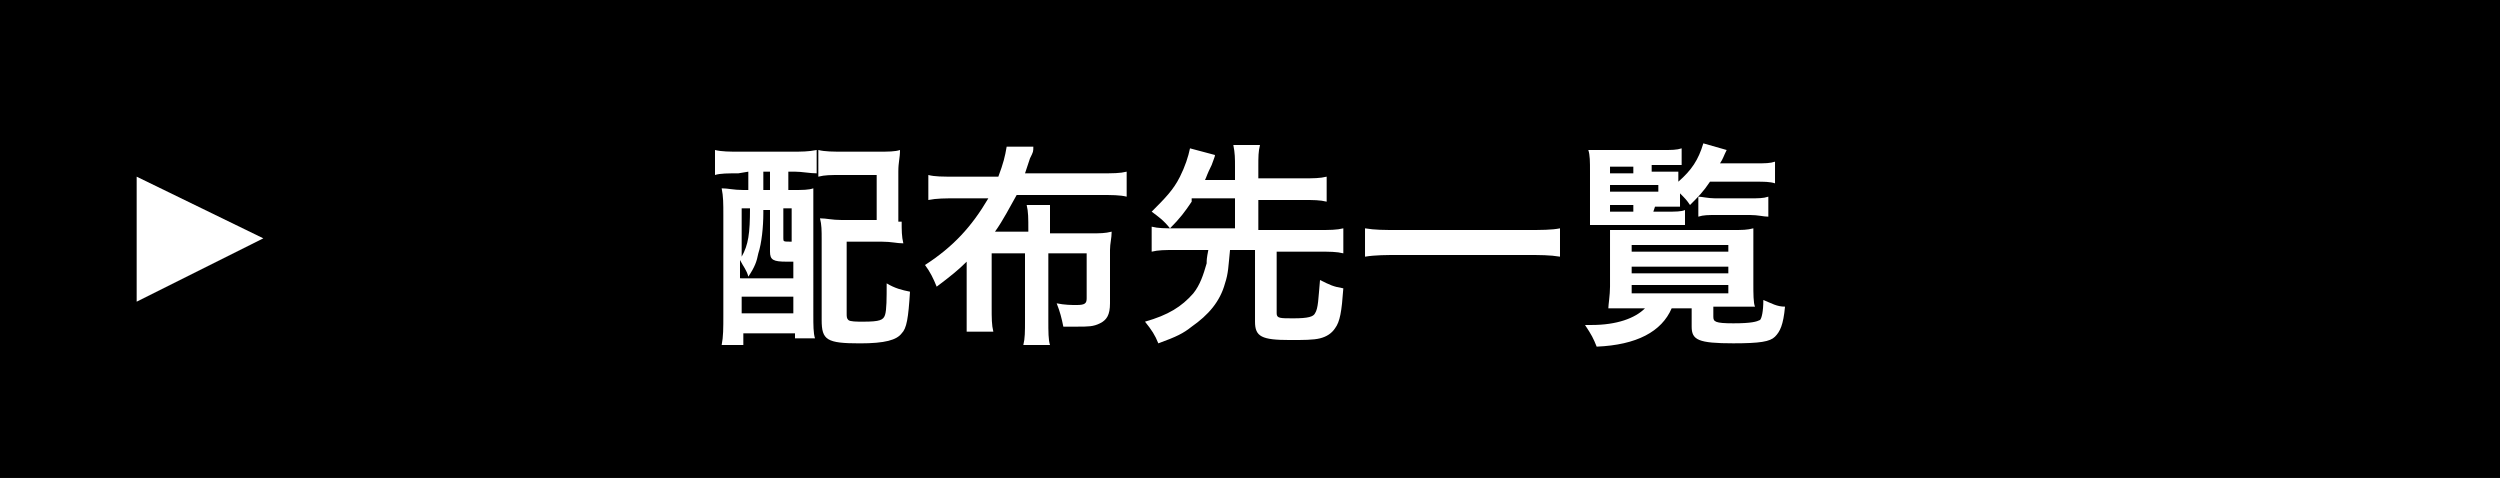 <?xml version="1.0" encoding="utf-8"?>
<!-- Generator: Adobe Illustrator 15.0.0, SVG Export Plug-In . SVG Version: 6.00 Build 0)  -->
<!DOCTYPE svg PUBLIC "-//W3C//DTD SVG 1.1//EN" "http://www.w3.org/Graphics/SVG/1.1/DTD/svg11.dtd">
<svg version="1.1" id="_2a75fe1f-c743-4618-a51d-72d39fe9e9d6"
	 xmlns="http://www.w3.org/2000/svg" xmlns:xlink="http://www.w3.org/1999/xlink" x="0px" y="0px" width="150px" height="28.67px"
	 viewBox="0 0 150 28.67" enable-background="new 0 0 150 28.67" xml:space="preserve">
<title>maga_icon_03</title>
<rect width="150" height="28.67"/>
<path d="M33.38,10.28h-1.31V9.07c0.472,0.056,0.946,0.082,1.42,0.08h6.6c0.465,0.004,0.929-0.022,1.39-0.08v1.21h-4.13v0.46h3.35
	c0.51,0.012,1.021-0.005,1.53-0.05c-0.04,0.332-0.057,0.666-0.05,1v0.79c-0.011,0.334,0.009,0.669,0.06,1h-1.29v-1.77h-3.61v1.24
	c-0.01,0.394,0.006,0.788,0.05,1.18H36c0.03-0.393,0.03-0.787,0-1.18v-1.24h-3.43v1.77h-1.29c0.053-0.331,0.077-0.665,0.07-1v-0.79
	c0.005-0.334-0.012-0.668-0.05-1c0.516,0.046,1.033,0.063,1.55,0.05H36v-0.46H33.38z M41.22,17.521
	c0.414,0.234,0.863,0.398,1.33,0.49c0.079,0.674-0.12,1.354-0.55,1.879c-0.36,0.311-1.08,0.4-3.17,0.4c-2.48,0-2.85-0.12-2.85-0.95
	v-0.86h-2.34v0.641h-1.4c0.054-0.408,0.081-0.818,0.08-1.23v-2.289c0.005-0.404-0.011-0.809-0.05-1.21
	c0.392,0.041,0.786,0.057,1.18,0.05H40c0.414,0.009,0.828-0.008,1.24-0.05c-0.042,0.402-0.058,0.806-0.05,1.21v1.91L41.22,17.521z
	 M33.11,12.07c0.216,0.016,0.434,0.016,0.65,0h1.72v0.8c-0.207-0.014-0.414-0.014-0.62,0h-1.75V12.07z M33.11,13.23
	c0.216,0.016,0.434,0.016,0.65,0h1.72V14h-1.72c-0.216-0.014-0.433-0.014-0.65,0V13.23z M33.63,15.41V16H36v-0.601h-2.37V15.41z
	 M33.63,16.87v0.63H36v-0.63H33.63z M37.32,16h2.59v-0.601h-2.59V16z M37.32,17.511h2.59V16.88h-2.59V17.511z M37.32,18.96
	c-0.009,0.072,0.026,0.145,0.09,0.18c0.57,0.129,1.157,0.174,1.74,0.131c0.598,0.03,1.197-0.023,1.78-0.16
	c0.195-0.137,0.293-0.375,0.25-0.61h-3.86V18.96z M37.89,12.07h2.56v0.82c-0.213-0.017-0.427-0.017-0.64,0h-1.29
	c-0.216-0.016-0.434-0.016-0.65,0v-0.82H37.89z M37.89,13.25c0.216,0.016,0.434,0.016,0.65,0h1.91V14h-2.58v-0.8L37.89,13.25z"/>
<path d="M49.23,13.28v-0.95h0.65c0.768-0.447,1.479-0.984,2.12-1.6h-5c-0.504-0.005-1.009,0.021-1.51,0.08V9.33
	c0.501,0.059,1.005,0.086,1.51,0.08h5.66c0.364,0.014,0.729-0.003,1.09-0.05l0.81,0.9l-1.18,1.12
	c-0.818,0.732-1.705,1.382-2.65,1.94v0.53h3.05c0.568,0.009,1.136-0.018,1.7-0.08v1.52c-0.564-0.066-1.132-0.094-1.7-0.08h-3.07
	v3.641c0,1.1-0.42,1.379-2.09,1.379l-1.39-0.049c-0.049-0.514-0.177-1.017-0.38-1.49c0.602,0.092,1.21,0.139,1.82,0.14
	c0.49,0,0.58-0.05,0.58-0.31V15.22H45.9c-0.568-0.012-1.136,0.016-1.7,0.08v-1.52c0.578,0.062,1.159,0.088,1.74,0.08h3.32V13.3
	L49.23,13.28z"/>
<path d="M62.08,10.5h-2.56c-0.407-0.008-0.815,0.008-1.22,0.05V9.4c0.455,0.06,0.912,0.086,1.37,0.08h2.42
	C62.082,9.248,62.051,9.017,62,8.79h1.46c-0.052,0.227-0.079,0.458-0.08,0.69h2.52c0.454,0.008,0.908-0.008,1.36-0.05
	c-0.02,0.353-0.02,0.707,0,1.06v0.35h0.1c0.381,0.008,0.763-0.015,1.14-0.07v1.08c-0.392-0.043-0.786-0.06-1.18-0.05h-0.07v0.5
	c-0.018,0.293-0.018,0.587,0,0.88h-3.88v0.39h3c0.434,0.01,0.868-0.007,1.3-0.05v1c-0.432-0.041-0.866-0.058-1.3-0.05h-3v0.39H67
	c0.481,0.006,0.961-0.015,1.44-0.061V16c-0.477-0.068-0.958-0.108-1.44-0.12h-8.4c-0.488-0.002-0.976,0.024-1.46,0.08V14.8
	c0.485,0.046,0.973,0.066,1.46,0.061h3.5v-0.39h-2.84c-0.434-0.008-0.868,0.009-1.3,0.05v-1c0.432,0.042,0.866,0.059,1.3,0.05h2.81
	v-0.39h-2.55c-0.414-0.009-0.828,0.008-1.24,0.05v-1c0.412,0.042,0.826,0.059,1.24,0.05h2.56v-0.42h-3.51
	c-0.481-0.008-0.962,0.016-1.44,0.07v-1.09c0.478,0.055,0.959,0.079,1.44,0.07h3.51V10.5z M58.6,17.5
	c0.021-0.403,0.021-0.808,0-1.21c0.443,0.023,0.887,0.023,1.33,0h7.16C67.029,16.69,67,17.095,67,17.5v1.63
	c-0.012,0.432,0.015,0.863,0.08,1.29h-1.35V20h-5.79v0.399h-1.42c0.044-0.422,0.064-0.846,0.06-1.27v-1.641L58.6,17.5z M59.9,17.7
	h5.79v-0.439H59.9V17.7z M59.9,19.04h5.79v-0.471H59.9V19.04z M66,10.52h-2.61v0.39H66V10.52z M63.43,11.87v0.42H66v-0.42H63.43z"/>
<path d="M72.17,10.77c-0.375,0.502-0.812,0.956-1.3,1.35c-0.249-0.344-0.545-0.65-0.88-0.91c0.525-0.348,0.979-0.792,1.34-1.31
	c0.24-0.346,0.426-0.727,0.55-1.13L73.21,9l-0.34,0.65h1.78c0.371,0.015,0.743-0.006,1.11-0.06v1
	c0.436-0.512,0.737-1.124,0.881-1.78L78,9c-0.074,0.212-0.161,0.419-0.26,0.62h2.55c0.407,0.014,0.815-0.006,1.22-0.06v1.25
	c-0.384-0.056-0.771-0.079-1.16-0.07H79c0.17,0.23,0.221,0.33,0.43,0.66l-0.39,0.17h1.09c-0.042,0.254-0.06,0.513-0.05,0.77v0.1
	h0.35c0.252,0.007,0.502-0.01,0.75-0.05v1.14c-0.25-0.014-0.5-0.014-0.75,0h-0.35v0.74h0.62c0.249,0.016,0.5,0.016,0.75,0v1.1
	c-0.25-0.016-0.501-0.016-0.75,0h-4.75c-0.243-0.017-0.487-0.017-0.73,0v1c-0.257-0.016-0.514-0.016-0.77,0h-0.69
	c0.452,0.645,1.022,1.197,1.68,1.63c-0.238,0.351-0.43,0.729-0.57,1.13c-0.56-0.461-1.03-1.021-1.39-1.65v1.66
	c-0.016,0.438,0.011,0.877,0.08,1.311h-1.35c0.059-0.428,0.082-0.859,0.07-1.29V17.56c-0.43,0.847-1.025,1.598-1.75,2.211
	c-0.205-0.378-0.454-0.73-0.74-1.051c0.863-0.582,1.576-1.359,2.08-2.27h-1c-0.26-0.016-0.521-0.016-0.78,0v-1.131
	c0.258,0.041,0.519,0.057,0.78,0.051h1.38v-0.49h-1c-0.233-0.017-0.467-0.017-0.7,0v-1c0.234,0.041,0.473,0.058,0.71,0.05h1V13.4
	h-1.17c-0.251-0.003-0.501,0.014-0.75,0.05v-1.1c0.255,0.039,0.513,0.056,0.77,0.05h1.14c-0.002-0.261-0.026-0.522-0.07-0.78h1.11
	c-0.17-0.35-0.27-0.53-0.46-0.85H72.17z M74.17,10.77c0.22,0.33,0.29,0.43,0.47,0.74l-1.05,0.4v0.48h0.92
	c0.25,0.016,0.5,0.016,0.75,0v1.09c-0.248-0.038-0.499-0.055-0.75-0.05h-1V14h0.71c0.233,0.017,0.467,0.017,0.7,0v1
	c-0.233-0.019-0.467-0.019-0.7,0h-0.71v0.44h0.94c0.243,0.018,0.487,0.018,0.73,0v-1.15c0.254,0.041,0.512,0.057,0.77,0.05h0.38
	V13.6c-0.273-0.016-0.547-0.016-0.82,0v-1.2c0.271,0.041,0.546,0.058,0.82,0.05v-0.67c-0.12,0.12-0.16,0.17-0.311,0.31
	c-0.234-0.339-0.53-0.634-0.87-0.87c0.164-0.121,0.318-0.254,0.459-0.4c-0.212-0.016-0.426-0.016-0.639,0h-0.81L74.17,10.77z
	 M75.73,17.101V15.79c0.432,0.041,0.865,0.058,1.299,0.05h2.49c0.447,0.009,0.895-0.007,1.34-0.05
	c-0.04,0.422-0.057,0.846-0.049,1.27v2.121c-0.011,0.43,0.01,0.861,0.06,1.289H79.52V20h-2.59v0.42h-1.31
	c0.051-0.415,0.071-0.833,0.06-1.25v-2.11L75.73,17.101z M78.4,11.91c-0.176-0.397-0.39-0.776-0.641-1.13h-0.65
	c-0.184,0.298-0.398,0.576-0.639,0.83h1c-0.045,0.254-0.061,0.513-0.051,0.77v0.1h1.391V12.4c0.016-0.229,0.016-0.46,0-0.69
	L78.4,11.91z M77,17.399h2.54v-0.549h-2.61v0.549H77z M77,18.91h2.54v-0.591h-2.61v0.591H77z M79,14.28v-0.74h-1.48v0.74H79z"/>
<path d="M84.859,12.5c-0.313,0.073-0.621,0.17-0.92,0.29c-0.106,0.05-0.222,0.08-0.34,0.09c-0.289,0-0.55-0.53-0.779-1.65
	c0.861-0.043,1.721-0.144,2.57-0.3c1.56-0.23,3.539-0.53,4.58-0.66c1.039-0.13,2.109-0.31,2.6-0.42c0.066-0.012,0.133-0.012,0.199,0
	c0.17,0,0.23,0.08,0.351,0.4c0.101,0.273,0.161,0.56,0.18,0.85c0,0.16-0.05,0.21-0.229,0.21c-0.258-0.001-0.516,0.02-0.771,0.06
	c-2.187,0.312-3.856,2.115-4,4.32c0,1.52,1.2,2.52,3.22,2.699c0.114-0.022,0.225,0.051,0.248,0.165
	c0.004,0.021,0.005,0.044,0.002,0.065c-0.023,0.42-0.107,0.834-0.25,1.23c-0.053,0.138-0.191,0.224-0.34,0.209
	c-0.339-0.025-0.674-0.09-1-0.189c-2.209-0.65-3.369-2.051-3.369-4c-0.012-1.065,0.34-2.103,1-2.94
	c0.396-0.494,0.877-0.914,1.42-1.24C87.641,11.91,85.85,12.25,84.859,12.5z M91.52,12.84c0.524,0.383,0.964,0.87,1.291,1.43
	c-0.065,0.146-0.174,0.268-0.311,0.35c-0.104,0.11-0.229,0.195-0.37,0.25H92c-0.148-0.079-0.258-0.217-0.3-0.38
	c-0.244-0.362-0.525-0.697-0.841-1c-0.025-0.029-0.045-0.063-0.06-0.1c0.009-0.037,0.025-0.071,0.05-0.1
	c0.109-0.105,0.227-0.202,0.351-0.29l0.22-0.13h0.1V12.84z M93.74,13.74c-0.109,0.101-0.238,0.176-0.381,0.22
	c-0.066-0.013-0.121-0.063-0.139-0.13c-0.279-0.451-0.616-0.865-1-1.23c-0.025-0.029-0.042-0.063-0.051-0.1
	c0.049-0.12,0.142-0.217,0.26-0.27c0.115-0.1,0.253-0.171,0.4-0.21c0.207,0.078,0.387,0.213,0.52,0.39
	c0.305,0.285,0.552,0.624,0.73,1c-0.071,0.144-0.191,0.257-0.34,0.32V13.74z"/>
<path d="M95.141,10.93c0.33,0.055,0.664,0.079,1,0.07h2.129c0.334,0.01,0.669-0.007,1-0.05v1.27c-0.316-0.019-0.633-0.019-0.949,0
	h-2.18c-0.334-0.005-0.669,0.012-1,0.05V10.93z M102.38,15.489v0.591c0.052,1.067-0.251,2.122-0.86,3c-0.532,0.65-1.22,1.155-2,1.47
	c-0.114-0.271-0.27-0.524-0.459-0.75c-0.2-0.012-0.4-0.012-0.601,0h-1.7v0.6h-1.24c0-0.439,0.07-0.84,0.07-1.219V17.33
	c0.006-0.334-0.012-0.669-0.05-1c0.282,0.026,0.567,0.026,0.851,0h2.069c0.247,0.017,0.493,0.017,0.74,0
	c-0.02,0.3-0.02,0.601,0,0.899v2c0.407-0.184,0.788-0.422,1.13-0.709c0.596-0.663,0.893-1.542,0.82-2.431
	c0.004-0.198-0.012-0.396-0.051-0.59L102.38,15.489z M95.55,9.19c0.332,0.041,0.666,0.058,1,0.05h1.53
	c0.334,0.008,0.668-0.009,1-0.05v1.21H95.52V9.21L95.55,9.19z M95.55,12.82c0.263,0.017,0.527,0.017,0.79,0h2
	c0.256,0.019,0.514,0.019,0.77,0V14c-0.256-0.018-0.514-0.018-0.77,0h-2c-0.263-0.018-0.527-0.018-0.79,0V12.82z M95.55,14.57
	c0.263,0.024,0.527,0.024,0.79,0h2c0.256,0.02,0.514,0.02,0.77,0v1.169c-0.262-0.016-0.526-0.016-0.789,0h-1.95
	c-0.26-0.016-0.521-0.016-0.78,0V14.57H95.55z M96.71,18.569H98v-1.17h-1.29V18.569z M105.24,16.271v-1.33h-4.721v1.33h-1.26
	c0.037-0.303,0.054-0.606,0.051-0.91v-0.74c0.01-0.301-0.008-0.602-0.051-0.9c0.377,0.025,0.754,0.025,1.131,0h4.93
	c0.404,0.008,0.808-0.008,1.209-0.05c-0.016,0.296-0.016,0.594,0,0.89v0.839c-0.006,0.295,0.012,0.589,0.051,0.881h-1.34V16.271z
	 M100.74,11.1c-0.408-0.012-0.816,0.008-1.221,0.06V9.85c0.435,0.056,0.873,0.079,1.311,0.07h1.35V9.75
	c0.003-0.314-0.018-0.628-0.06-0.94h1.399c-0.059,0.313-0.085,0.631-0.08,0.95v0.16h1.771c0.448,0.01,0.896-0.014,1.34-0.07v1.31
	c-0.404-0.052-0.812-0.072-1.22-0.06h-1.811V12H105c0.4,0.011,0.803-0.009,1.2-0.06v1.25c-0.397-0.056-0.799-0.079-1.2-0.07h-4
	c-0.395-0.008-0.789,0.015-1.18,0.07v-1.27c0.391,0.058,0.785,0.085,1.18,0.08h1.221v-0.9h-1.49H100.74z M104.43,15.44
	c-0.047,0.291-0.07,0.585-0.07,0.879v2.391c0,0.26,0.08,0.311,0.511,0.311c0.43,0,0.521-0.08,0.569-0.301
	c0.068-0.483,0.1-0.971,0.09-1.459c0.381,0.203,0.789,0.352,1.211,0.439c0.047,0.719-0.09,1.439-0.4,2.09
	c-0.409,0.385-0.98,0.545-1.529,0.43c-1.371,0-1.701-0.209-1.701-1v-2.82c0.009-0.295-0.015-0.59-0.069-0.879h1.39V15.44z"/>
<path d="M110.8,10.72c0.001-0.496-0.038-0.991-0.12-1.48c0.494,0.013,0.986,0.066,1.471,0.16c0.25,0.05,0.31,0.1,0.31,0.25
	c-0.003,0.086-0.023,0.171-0.06,0.25c-0.129,0.335-0.187,0.692-0.17,1.05c0.609-0.09,1.09-0.18,1.729-0.32h0.14
	c0.07-0.018,0.141,0.024,0.158,0.093c0.002,0.002,0.002,0.004,0.002,0.007l0,0c0.066,0.295,0.1,0.597,0.1,0.9
	c0.035,0.129-0.021,0.266-0.139,0.33c-0.655,0.177-1.324,0.294-2,0.35c0,0.71,0,1.09-0.07,2.09c0.117,0.348,0.178,0.712,0.18,1.08
	c0.072,0.796-0.248,1.576-0.859,2.09c-0.064,0.11-0.098,0.234-0.101,0.361c-0.019,0.164,0.028,0.329,0.13,0.459
	c0.542,0.311,1.172,0.43,1.79,0.34c0.829,0.059,1.659-0.086,2.42-0.42c0.347-0.287,0.52-0.733,0.46-1.18
	c-0.018-0.381-0.074-0.76-0.17-1.13c0.415,0.226,0.87,0.368,1.34,0.42c0.1-0.009,0.195,0.037,0.25,0.12
	c0.076,0.297,0.11,0.604,0.1,0.91c0.064,0.697-0.16,1.391-0.619,1.92c-0.436,0.363-0.967,0.592-1.53,0.66
	c-0.702,0.104-1.411,0.157-2.12,0.16c-0.969,0.08-1.943-0.1-2.82-0.521c-0.404-0.261-0.637-0.72-0.609-1.2
	c-0.004-0.263,0.025-0.525,0.09-0.779c-0.91,0-1.551-0.871-1.551-2.09c-0.122-1.098,0.669-2.087,1.767-2.21c0.001,0,0.003,0,0.004,0
	l0,0c0.159-0.013,0.319,0.007,0.47,0.06v-1c-0.399,0-1.199,0.06-1.75,0.06c-0.216,0.064-0.449-0.002-0.6-0.17
	c-0.088-0.292-0.128-0.595-0.12-0.9V11.1c0.355,0.038,0.713,0.055,1.07,0.05h1.43V10.8V10.72z M109.8,15.489
	c-0.087,0.404,0.168,0.801,0.57,0.891l0,0c0.446-0.076,0.747-0.5,0.671-0.945c0-0.002-0.001-0.004-0.001-0.004V15.38
	c0-0.57-0.181-0.83-0.601-0.83c-0.419,0.017-0.745,0.371-0.729,0.79c0.002,0.048,0.008,0.095,0.02,0.14L109.8,15.489z M116.16,11.62
	c0.18-0.23,0.21-0.26,0.3-0.26c0.317,0.071,0.624,0.186,0.91,0.34c0.719,0.406,1.362,0.934,1.899,1.56
	c0.058,0.056,0.093,0.13,0.101,0.21c-0.051,0.229-0.173,0.436-0.351,0.59c-0.13,0.197-0.314,0.353-0.529,0.45
	c-0.098-0.016-0.182-0.074-0.23-0.16c-0.629-0.807-1.446-1.449-2.38-1.87c-0.074-0.018-0.128-0.083-0.13-0.16
	c0.084-0.25,0.205-0.486,0.359-0.7H116.16z"/>
<polygon points="8.25,10.61 15.75,14.33 8.25,18.06 "/>
<rect width="150" height="28.699"/>
<polygon fill="#FFFFFF" points="8.2,10.6 15.8,14.3 8.2,18.101 "/>
<g>
	<path fill="#FFFFFF" d="M44.3,10.4c-0.601,0-1.1,0-1.4,0.1V9c0.4,0.1,0.9,0.1,1.4,0.1h3.2c0.6,0,1,0,1.5-0.1v1.4
		c-0.4,0-0.9-0.1-1.3-0.1h-0.4v1.1h0.2c0.7,0,1,0,1.3-0.1c0,0.4,0,0.9,0,1.4V18.9c0,0.6,0,1.1,0.1,1.399h-1.2V20H44.6v0.699H43.3
		c0.1-0.499,0.1-0.999,0.1-1.799v-6c0-0.7,0-1.1-0.1-1.6c0.399,0,0.7,0.1,1.299,0.1h0.3v-1.1L44.3,10.4L44.3,10.4z M44.5,16.699h3.1
		V15.7c-0.1,0-0.2,0-0.4,0c-0.8,0-1-0.1-1-0.601v-2.5H45.8v0.2c0,0.8-0.1,1.8-0.3,2.4c-0.1,0.5-0.2,0.8-0.6,1.4
		c-0.1-0.4-0.3-0.601-0.5-1v1.099H44.5z M44.5,15.4C44.9,14.7,45,14,45,12.5h-0.5V15.4z M44.5,18.8h3.1v-1h-3.1V18.8z M45.8,11.4
		H46.2v-1.1H45.8V11.4z M47,14.3c0,0.2,0,0.2,0.5,0.2v-2H47V14.3z M54.1,13.3c0,0.5,0,0.899,0.1,1.3c-0.4,0-0.701-0.1-1.3-0.1h-2.1
		v4.3c0,0.2,0,0.3,0.1,0.399C51,19.3,51.4,19.3,51.8,19.3c1,0,1.2-0.101,1.3-0.399c0.1-0.301,0.1-1,0.1-1.9
		c0.5,0.3,0.9,0.399,1.4,0.5c-0.1,1.6-0.2,2.2-0.5,2.5c-0.3,0.4-1,0.601-2.5,0.601c-2,0-2.3-0.2-2.3-1.401V14.4
		c0-0.6,0-0.899-0.1-1.3c0.4,0,0.7,0.1,1.3,0.1h2.101v-2.7H50.5c-0.7,0-1,0-1.4,0.1V9c0.4,0.1,0.9,0.1,1.5,0.1h2.101
		C53.3,9.1,53.7,9.1,54,9c0,0.5-0.1,0.7-0.1,1.3v3H54.1z"/>
	<path fill="#FFFFFF" d="M59.5,15.2v3.199c0,0.7,0,1.101,0.1,1.5H58c0-0.5,0-0.899,0-1.5V15.7c-0.5,0.5-1,0.9-1.8,1.5
		c-0.2-0.501-0.4-0.9-0.7-1.3c1.7-1.1,2.8-2.301,3.8-4H57.4c-0.701,0-1.2,0-1.7,0.1v-1.5c0.399,0.1,0.8,0.1,1.7,0.1h2.5
		C60.2,9.8,60.3,9.399,60.4,8.8H62c0,0.3,0,0.3-0.2,0.7c-0.1,0.3-0.2,0.6-0.299,0.9H66c0.8,0,1.2,0,1.6-0.1v1.5
		c-0.4-0.1-0.9-0.1-1.6-0.1h-5c-0.4,0.701-0.8,1.5-1.3,2.2h2v-0.1c0-0.7,0-1.1-0.1-1.5H63c0,0.399,0,0.7,0,1.5V14h2.5
		c0.5,0,0.8,0,1.2-0.1c0,0.4-0.1,0.7-0.1,1.1v3.2c0,0.7-0.199,0.999-0.6,1.199c-0.399,0.2-0.7,0.2-1.4,0.2c-0.2,0-0.4,0-0.8,0
		c-0.1-0.5-0.2-0.899-0.4-1.399c0.5,0.101,0.9,0.101,1.2,0.101c0.5,0,0.6-0.101,0.6-0.4v-2.7h-2.3v3.999c0,0.7,0,1.201,0.1,1.5h-1.6
		c0.1-0.399,0.1-0.8,0.1-1.5V15.2H59.5z"/>
	<path fill="#FFFFFF" d="M71.5,12.1c-0.4,0.6-0.701,1-1.3,1.6c-0.4-0.5-0.7-0.7-1.1-1c0.799-0.8,1.3-1.3,1.699-2.1
		c0.3-0.6,0.5-1.201,0.601-1.7l1.5,0.4c0,0.1-0.1,0.3-0.2,0.6c-0.3,0.6-0.3,0.7-0.4,0.9h1.8V10c0-0.5,0-0.8-0.1-1.3H75.6
		c-0.1,0.4-0.1,0.7-0.1,1.3v0.7H78.2c0.601,0,1,0,1.4-0.1v1.5c-0.4-0.1-0.8-0.1-1.4-0.1H75.5v1.8h3.6c0.7,0,1.101,0,1.5-0.1v1.5
		C80.2,15.1,79.8,15.1,79.1,15.1h-2.5v3.7c0,0.3,0.2,0.3,1.001,0.3c0.899,0,1.2-0.1,1.299-0.3c0.2-0.3,0.2-0.899,0.301-2
		c0.6,0.3,0.8,0.4,1.399,0.5c-0.1,1.4-0.2,2-0.499,2.4c-0.2,0.3-0.5,0.5-0.9,0.6c-0.399,0.101-1,0.101-1.8,0.101
		c-1.7,0-2.1-0.2-2.1-1.101V15h-1.5c-0.1,1-0.1,1.4-0.3,2c-0.3,1.101-1,1.9-2,2.6C71,20,70.6,20.2,69.5,20.601
		C69.3,20.1,69.101,19.8,68.7,19.3c1.4-0.399,2.2-0.9,2.9-1.7c0.4-0.5,0.6-1.1,0.8-1.8c0-0.199,0-0.3,0.1-0.8h-2
		c-0.601,0-1,0-1.4,0.1v-1.5c0.399,0.1,0.799,0.1,1.4,0.1h3.6v-1.8h-2.6V12.1z"/>
	<path fill="#FFFFFF" d="M93.6,15.4C93,15.3,92.4,15.3,91.601,15.3h-7.7c-0.7,0-1.4,0-2,0.101V13.7c0.6,0.1,1.1,0.1,2,0.1h7.7
		c0.899,0,1.5,0,1.999-0.1V15.4z"/>
	<path fill="#FFFFFF" d="M97.9,18.5c-0.5,0-1.101,0-1.4,0c0-0.199,0.101-0.8,0.101-1.3v-2.5c0-0.4,0-0.601,0-0.9
		c0.3,0,0.699,0,1.3,0h6c0.7,0,0.9,0,1.3-0.1c0,0.3,0,0.5,0,0.9V17c0,0.6,0,1.2,0.1,1.399c-0.3,0-0.8,0-1.399,0H102.8V19
		c0,0.3,0.101,0.399,1.2,0.399s1.4-0.1,1.601-0.2C105.7,19.1,105.8,18.7,105.8,18c0.501,0.2,0.801,0.399,1.301,0.399
		C107,19.5,106.8,19.899,106.5,20.2c-0.3,0.3-0.899,0.399-2.5,0.399c-2.1,0-2.5-0.199-2.5-1v-1.1h-1.2
		c-0.6,1.399-2.1,2.199-4.499,2.3c-0.2-0.5-0.301-0.7-0.7-1.3c0.199,0,0.3,0,0.399,0c1.5,0,2.601-0.4,3.2-1H97.9z M99.2,12.7h0.8
		c0.5,0,0.899,0,1.1-0.1v0.9c-0.399,0-0.6,0-1.1,0h-3.6c-0.4,0-0.7,0-1,0c0-0.399,0-0.6,0-1.299v-1.9c0-0.6,0-1-0.101-1.3
		c0.301,0,0.7,0,1.301,0h3.1c0.6,0,0.9,0,1.199-0.1v1c-0.299,0-0.6,0-0.999,0H99.1v0.4h0.701c0.399,0,0.699,0,0.899,0
		c0,0.2,0,0.2,0,0.601c0.8-0.701,1.2-1.301,1.5-2.301L103.6,9c-0.2,0.399-0.2,0.5-0.399,0.8h2.2c0.5,0,0.8,0,1.1-0.1V11
		c-0.3-0.099-0.7-0.099-1.1-0.099H102.6c-0.399,0.6-0.699,0.899-1.199,1.4c-0.2-0.3-0.301-0.4-0.6-0.7v0.2c0,0.3,0,0.4,0,0.601
		c-0.301,0-0.501,0-0.9,0H99.3L99.2,12.7L99.2,12.7z M98,10.4V10h-1.399v0.4H98z M99.5,11.5v-0.4h-2.899v0.4H99.5z M96.601,12.3
		V12.7H98V12.3H96.601z M97.9,15.1h5.8V14.7h-5.8V15.1z M97.9,16.4h5.8V16h-5.8V16.4z M97.9,17.6h5.8v-0.5h-5.8V17.6z M101.9,11.8
		c0.2,0,0.6,0.1,1,0.1h2.1c0.5,0,0.8,0,1.1-0.1V13c-0.3,0-0.6-0.1-1.1-0.1h-2c-0.5,0-0.8,0-1.1,0.1V11.8z"/>
</g>
</svg>
